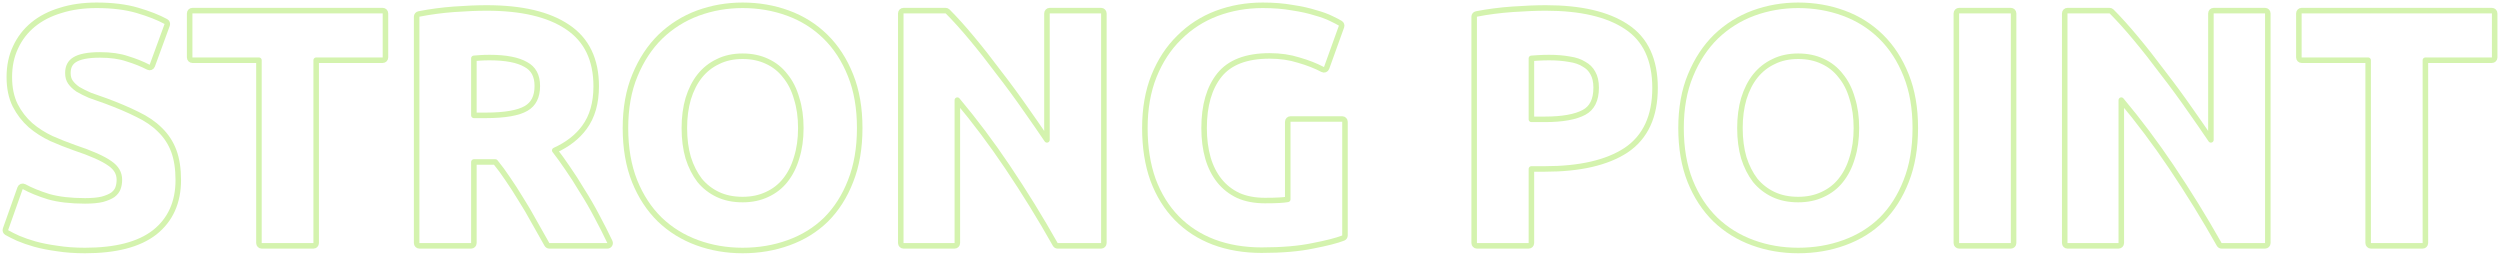 <svg width="905" height="92" viewBox="0 0 905 92" fill="none" xmlns="http://www.w3.org/2000/svg">
<path d="M903.073 4.84C903.073 4.288 902.626 3.84 902.073 3.84H833.193C832.641 3.84 832.193 4.288 832.193 4.84V20.8C832.193 21.352 832.641 21.8 833.193 21.8H857.273V88C857.273 88.552 857.721 89 858.273 89H876.993C877.546 89 877.993 88.552 877.993 88V21.8H902.073C902.626 21.8 903.073 21.352 903.073 20.8V4.84Z" stroke="#D4F3AE" stroke-width="2" stroke-linejoin="round"/>
<path d="M803.358 88.49C803.536 88.805 803.869 89 804.23 89H819.95C820.502 89 820.95 88.552 820.95 88V4.84C820.95 4.288 820.502 3.84 819.95 3.84H801.35C800.797 3.84 800.35 4.288 800.35 4.84V50.635C798.001 47.159 795.527 43.582 792.929 39.906C789.642 35.176 786.314 30.645 782.945 26.314C779.658 21.904 776.409 17.772 773.198 13.92C769.985 10.064 767.044 6.8 764.377 4.133C764.189 3.945 763.935 3.84 763.67 3.84H748.43C747.877 3.84 747.43 4.288 747.43 4.84V88C747.43 88.552 747.877 89 748.43 89H766.91C767.462 89 767.91 88.552 767.91 88V36.251C774.273 43.85 780.303 51.886 786 60.358C792.225 69.616 798.012 78.994 803.358 88.49Z" stroke="#D4F3AE" stroke-width="2" stroke-linejoin="round"/>
<path d="M709.201 3.84C708.649 3.84 708.201 4.288 708.201 4.84V88C708.201 88.552 708.649 89 709.201 89H727.921C728.473 89 728.921 88.552 728.921 88V4.84C728.921 4.288 728.473 3.84 727.921 3.84H709.201Z" stroke="#D4F3AE" stroke-width="2" stroke-linejoin="round"/>
<path d="M659.761 70.41L659.761 70.41L659.751 70.415C657.182 71.624 654.251 72.24 650.937 72.24C647.539 72.24 644.569 71.623 642.003 70.415C639.422 69.201 637.223 67.497 635.399 65.297C633.646 63.006 632.261 60.282 631.254 57.108C630.327 53.938 629.857 50.358 629.857 46.36C629.857 42.442 630.327 38.901 631.255 35.728C632.264 32.469 633.651 29.748 635.399 27.543C637.226 25.26 639.425 23.518 642.003 22.305L642.024 22.294C644.585 21.014 647.548 20.36 650.937 20.36C654.251 20.36 657.182 20.976 659.751 22.185L659.751 22.185L659.761 22.189C662.415 23.403 664.605 25.14 666.343 27.408C666.351 27.418 666.359 27.428 666.367 27.438C668.186 29.635 669.567 32.346 670.496 35.595C670.498 35.604 670.501 35.613 670.504 35.622C671.508 38.788 672.017 42.364 672.017 46.36C672.017 50.356 671.508 53.932 670.504 57.098L670.497 57.119C669.57 60.288 668.186 63.008 666.356 65.295L666.354 65.299C664.616 67.49 662.424 69.193 659.761 70.41ZM681.156 79.475L681.164 79.467C684.952 75.68 687.903 71.039 690.028 65.565C692.243 59.986 693.337 53.578 693.337 46.36C693.337 39.141 692.242 32.77 690.025 27.268C687.82 21.714 684.787 17.033 680.917 13.245C677.053 9.464 672.531 6.628 667.36 4.741C662.204 2.858 656.727 1.92 650.937 1.92C645.304 1.92 639.907 2.859 634.754 4.741L634.749 4.742C629.66 6.63 625.143 9.464 621.205 13.238L621.205 13.238L621.198 13.245C617.33 17.03 614.259 21.707 611.973 27.257C609.673 32.763 608.537 39.138 608.537 46.36C608.537 53.58 609.632 59.989 611.848 65.569L611.85 65.574C614.056 71.049 617.09 75.689 620.958 79.475L620.958 79.475L620.966 79.482C624.829 83.181 629.348 85.973 634.514 87.859C639.67 89.742 645.147 90.68 650.937 90.68C656.882 90.68 662.438 89.743 667.597 87.861C672.843 85.975 677.368 83.181 681.156 79.475Z" stroke="#D4F3AE" stroke-width="2" stroke-linejoin="round"/>
<path d="M588.598 54.397L588.598 54.397L588.605 54.392C595.671 49.681 599.13 42.084 599.13 31.84C599.13 21.68 595.713 14.196 588.719 9.644C581.848 5.092 572.104 2.88 559.61 2.88C556.141 2.88 552.117 3.041 547.54 3.362C542.943 3.685 538.582 4.25 534.458 5.059C533.989 5.151 533.65 5.562 533.65 6.04V88C533.65 88.552 534.098 89 534.65 89H553.37C553.923 89 554.37 88.552 554.37 88V61.16H559.25C571.826 61.16 581.648 58.947 588.598 54.397ZM576.605 26.426C576.608 26.43 576.61 26.434 576.612 26.438C576.616 26.446 576.621 26.453 576.625 26.461C577.393 27.787 577.81 29.521 577.81 31.72C577.81 36.276 576.276 39.145 573.418 40.679C570.354 42.323 565.671 43.2 559.25 43.2H554.37V21.124C555.099 21.069 555.906 21.013 556.791 20.958C558.131 20.879 559.471 20.84 560.81 20.84C563.483 20.84 565.903 21.036 568.075 21.424C568.086 21.426 568.098 21.428 568.109 21.43C570.244 21.735 571.982 22.337 573.356 23.205C573.373 23.216 573.391 23.226 573.409 23.236C574.848 24.028 575.903 25.09 576.605 26.426Z" stroke="#D4F3AE" stroke-width="2" stroke-linejoin="round"/>
<path d="M463.151 72.481L463.148 72.481C461.732 72.56 459.992 72.6 457.923 72.6C454.198 72.6 450.985 71.98 448.26 70.771C445.517 69.474 443.243 67.689 441.424 65.415C439.595 63.129 438.211 60.41 437.284 57.242C436.354 53.986 435.883 50.361 435.883 46.36C435.883 38.105 437.77 31.753 441.423 27.186C445.087 22.625 451.061 20.24 459.603 20.24C463.435 20.24 466.931 20.748 470.101 21.753C470.11 21.756 470.119 21.759 470.129 21.762C473.434 22.706 476.327 23.842 478.814 25.163C479.07 25.299 479.373 25.317 479.644 25.213C479.914 25.108 480.126 24.892 480.224 24.619L485.624 9.619C485.784 9.176 485.613 8.681 485.213 8.432C484.522 8 483.399 7.42 481.881 6.701C480.368 5.945 478.431 5.248 476.089 4.601C473.79 3.864 471.026 3.257 467.806 2.773C464.619 2.202 461.043 1.92 457.083 1.92C451.21 1.92 445.65 2.899 440.412 4.864L440.407 4.865C435.239 6.834 430.72 9.75 426.86 13.609C422.994 17.394 419.962 22.032 417.756 27.506C415.539 33.007 414.443 39.297 414.443 46.36C414.443 53.332 415.416 59.569 417.382 65.057L417.382 65.057L417.386 65.07C419.43 70.546 422.301 75.189 426.009 78.979C429.715 82.768 434.159 85.645 439.327 87.614L439.332 87.616C444.579 89.584 450.38 90.56 456.723 90.56C464.041 90.56 470.232 90.038 475.281 88.98C480.247 88.019 483.92 87.086 486.249 86.171C486.632 86.02 486.883 85.651 486.883 85.24V44.08C486.883 43.528 486.436 43.08 485.883 43.08H467.163C466.611 43.08 466.163 43.528 466.163 44.08V72.172C465.283 72.318 464.28 72.422 463.151 72.481Z" stroke="#D4F3AE" stroke-width="2" stroke-linejoin="round"/>
<path d="M382.009 88.49C382.186 88.805 382.519 89 382.88 89H398.6C399.152 89 399.6 88.552 399.6 88V4.84C399.6 4.288 399.152 3.84 398.6 3.84H380C379.448 3.84 379 4.288 379 4.84V50.635C376.651 47.159 374.178 43.582 371.579 39.906C368.292 35.176 364.964 30.645 361.596 26.314C358.308 21.904 355.059 17.772 351.848 13.92C348.635 10.064 345.694 6.8 343.027 4.133C342.84 3.945 342.585 3.84 342.32 3.84H327.08C326.528 3.84 326.08 4.288 326.08 4.84V88C326.08 88.552 326.528 89 327.08 89H345.56C346.112 89 346.56 88.552 346.56 88V36.251C352.924 43.85 358.954 51.886 364.65 60.358C370.876 69.616 376.662 78.994 382.009 88.49Z" stroke="#D4F3AE" stroke-width="2" stroke-linejoin="round"/>
<path d="M277.64 70.41L277.64 70.41L277.63 70.415C275.061 71.624 272.13 72.24 268.816 72.24C265.418 72.24 262.448 71.623 259.882 70.415C257.301 69.201 255.102 67.497 253.278 65.297C251.525 63.006 250.14 60.282 249.133 57.108C248.206 53.938 247.736 50.358 247.736 46.36C247.736 42.442 248.206 38.901 249.134 35.728C250.143 32.469 251.53 29.748 253.278 27.543C255.105 25.26 257.304 23.518 259.882 22.305L259.903 22.294C262.464 21.014 265.427 20.36 268.816 20.36C272.13 20.36 275.061 20.976 277.63 22.185L277.63 22.185L277.64 22.189C280.294 23.403 282.484 25.14 284.222 27.408C284.23 27.418 284.238 27.428 284.246 27.438C286.065 29.635 287.446 32.346 288.375 35.595C288.377 35.604 288.38 35.613 288.383 35.622C289.387 38.788 289.896 42.364 289.896 46.36C289.896 50.356 289.387 53.932 288.383 57.098L288.376 57.119C287.449 60.288 286.065 63.008 284.235 65.295L284.233 65.299C282.495 67.49 280.303 69.193 277.64 70.41ZM299.035 79.475L299.043 79.467C302.83 75.68 305.782 71.039 307.907 65.565C310.121 59.986 311.216 53.578 311.216 46.36C311.216 39.141 310.121 32.77 307.904 27.268C305.698 21.714 302.665 17.033 298.795 13.245C294.932 9.464 290.41 6.628 285.239 4.741C280.083 2.858 274.606 1.92 268.816 1.92C263.182 1.92 257.786 2.859 252.633 4.741L252.628 4.742C247.539 6.63 243.022 9.464 239.084 13.238L239.084 13.238L239.077 13.245C235.209 17.03 232.138 21.707 229.852 27.257C227.552 32.763 226.416 39.138 226.416 46.36C226.416 53.58 227.511 59.989 229.727 65.569L229.729 65.574C231.935 71.049 234.968 75.689 238.837 79.475L238.837 79.475L238.844 79.482C242.707 83.181 247.227 85.973 252.393 87.859C257.549 89.742 263.026 90.68 268.816 90.68C274.761 90.68 280.317 89.743 285.475 87.861C290.722 85.975 295.247 83.181 299.035 79.475Z" stroke="#D4F3AE" stroke-width="2" stroke-linejoin="round"/>
<path d="M200.82 54.439C205.408 52.357 209.002 49.589 211.551 46.113C214.429 42.219 215.826 37.234 215.826 31.24C215.826 21.614 212.392 14.389 205.422 9.769C198.548 5.132 188.76 2.88 176.186 2.88C172.716 2.88 168.771 3.041 164.354 3.363L164.352 3.363C159.994 3.685 155.755 4.251 151.634 5.059C151.165 5.151 150.826 5.562 150.826 6.04V88C150.826 88.552 151.274 89 151.826 89H170.546C171.098 89 171.546 88.552 171.546 88V58.64H179.315C180.791 60.438 182.271 62.449 183.754 64.675L183.763 64.688C185.351 66.99 186.94 69.453 188.531 72.078L188.543 72.097C190.21 74.717 191.798 77.417 193.307 80.197L193.318 80.216C194.916 83.013 196.475 85.771 197.993 88.488C198.17 88.804 198.504 89 198.866 89H219.866C220.209 89 220.528 88.824 220.711 88.535C220.894 88.245 220.917 87.882 220.77 87.572C219.323 84.517 217.756 81.423 216.069 78.291C214.38 75.074 212.61 72.015 210.757 69.115C208.99 66.143 207.181 63.329 205.331 60.674C203.774 58.373 202.27 56.294 200.82 54.439ZM190.325 23.345C190.334 23.351 190.343 23.355 190.352 23.36C193.093 24.836 194.506 27.34 194.506 31.12C194.506 35.09 193.108 37.713 190.445 39.255C187.646 40.875 182.834 41.76 175.826 41.76H171.546V21.121C172.219 21.066 172.91 21.012 173.62 20.957C174.711 20.879 175.926 20.84 177.266 20.84C183.2 20.84 187.51 21.716 190.325 23.345Z" stroke="#D4F3AE" stroke-width="2" stroke-linejoin="round"/>
<path d="M139.536 4.84C139.536 4.288 139.089 3.84 138.536 3.84H69.656C69.104 3.84 68.656 4.288 68.656 4.84V20.8C68.656 21.352 69.104 21.8 69.656 21.8H93.736V88C93.736 88.552 94.184 89 94.736 89H113.456C114.009 89 114.456 88.552 114.456 88V21.8H138.536C139.089 21.8 139.536 21.352 139.536 20.8V4.84Z" stroke="#D4F3AE" stroke-width="2" stroke-linejoin="round"/>
<path d="M39.792 59.172L39.809 59.184C42.142 60.788 43.215 62.74 43.215 65.08C43.215 66.255 43.032 67.291 42.682 68.201C42.361 69.035 41.775 69.808 40.866 70.512C39.955 71.138 38.682 71.693 37.008 72.151C35.435 72.523 33.365 72.72 30.776 72.72C25.561 72.72 21.183 72.206 17.62 71.201C14.07 70.096 11.099 68.881 8.696 67.563C8.439 67.422 8.133 67.401 7.859 67.505C7.585 67.61 7.371 67.829 7.273 68.106L1.993 82.986C1.831 83.442 2.019 83.948 2.439 84.188C3.595 84.849 4.986 85.543 6.605 86.272L6.622 86.279C8.349 87.019 10.351 87.713 12.621 88.362L12.63 88.364C14.998 89.017 17.679 89.545 20.668 89.949C23.688 90.438 27.059 90.68 30.776 90.68C41.836 90.68 50.298 88.546 55.99 84.109L55.997 84.103C61.706 79.569 64.536 73.224 64.536 65.2C64.536 61.119 64.006 57.594 62.913 54.652C61.822 51.713 60.14 49.148 57.876 46.966C55.704 44.796 52.969 42.938 49.694 41.381C46.456 39.762 42.664 38.15 38.323 36.542L38.303 36.535C36.237 35.82 34.331 35.145 32.584 34.51C30.96 33.813 29.497 33.081 28.193 32.316C27.006 31.495 26.11 30.624 25.478 29.711C24.895 28.869 24.576 27.798 24.576 26.44C24.576 24.171 25.401 22.639 26.985 21.648L26.986 21.648L26.995 21.642C28.745 20.522 31.743 19.88 36.175 19.88C40.101 19.88 43.385 20.352 46.051 21.266C46.062 21.27 46.073 21.273 46.083 21.276C48.914 22.141 51.457 23.16 53.716 24.328C53.971 24.46 54.271 24.476 54.538 24.372C54.806 24.267 55.016 24.053 55.115 23.784L60.515 9.024C60.685 8.559 60.489 8.039 60.054 7.802C57.332 6.317 53.9 4.973 49.778 3.761C45.582 2.527 40.643 1.92 34.976 1.92C30.176 1.92 25.834 2.529 21.961 3.764C18.097 4.916 14.777 6.612 12.022 8.866C9.265 11.122 7.133 13.882 5.63 17.136C4.119 20.327 3.376 23.915 3.376 27.88C3.376 31.835 4.076 35.277 5.521 38.167L5.521 38.167L5.527 38.178C6.941 40.924 8.777 43.303 11.031 45.307L11.047 45.321C13.278 47.222 15.794 48.829 18.59 50.145L18.612 50.155C21.354 51.365 24.098 52.454 26.843 53.423L26.859 53.429C33.084 55.504 37.362 57.425 39.792 59.172Z" stroke="#D4F3AE" stroke-width="2" stroke-linejoin="round"/>
</svg>
